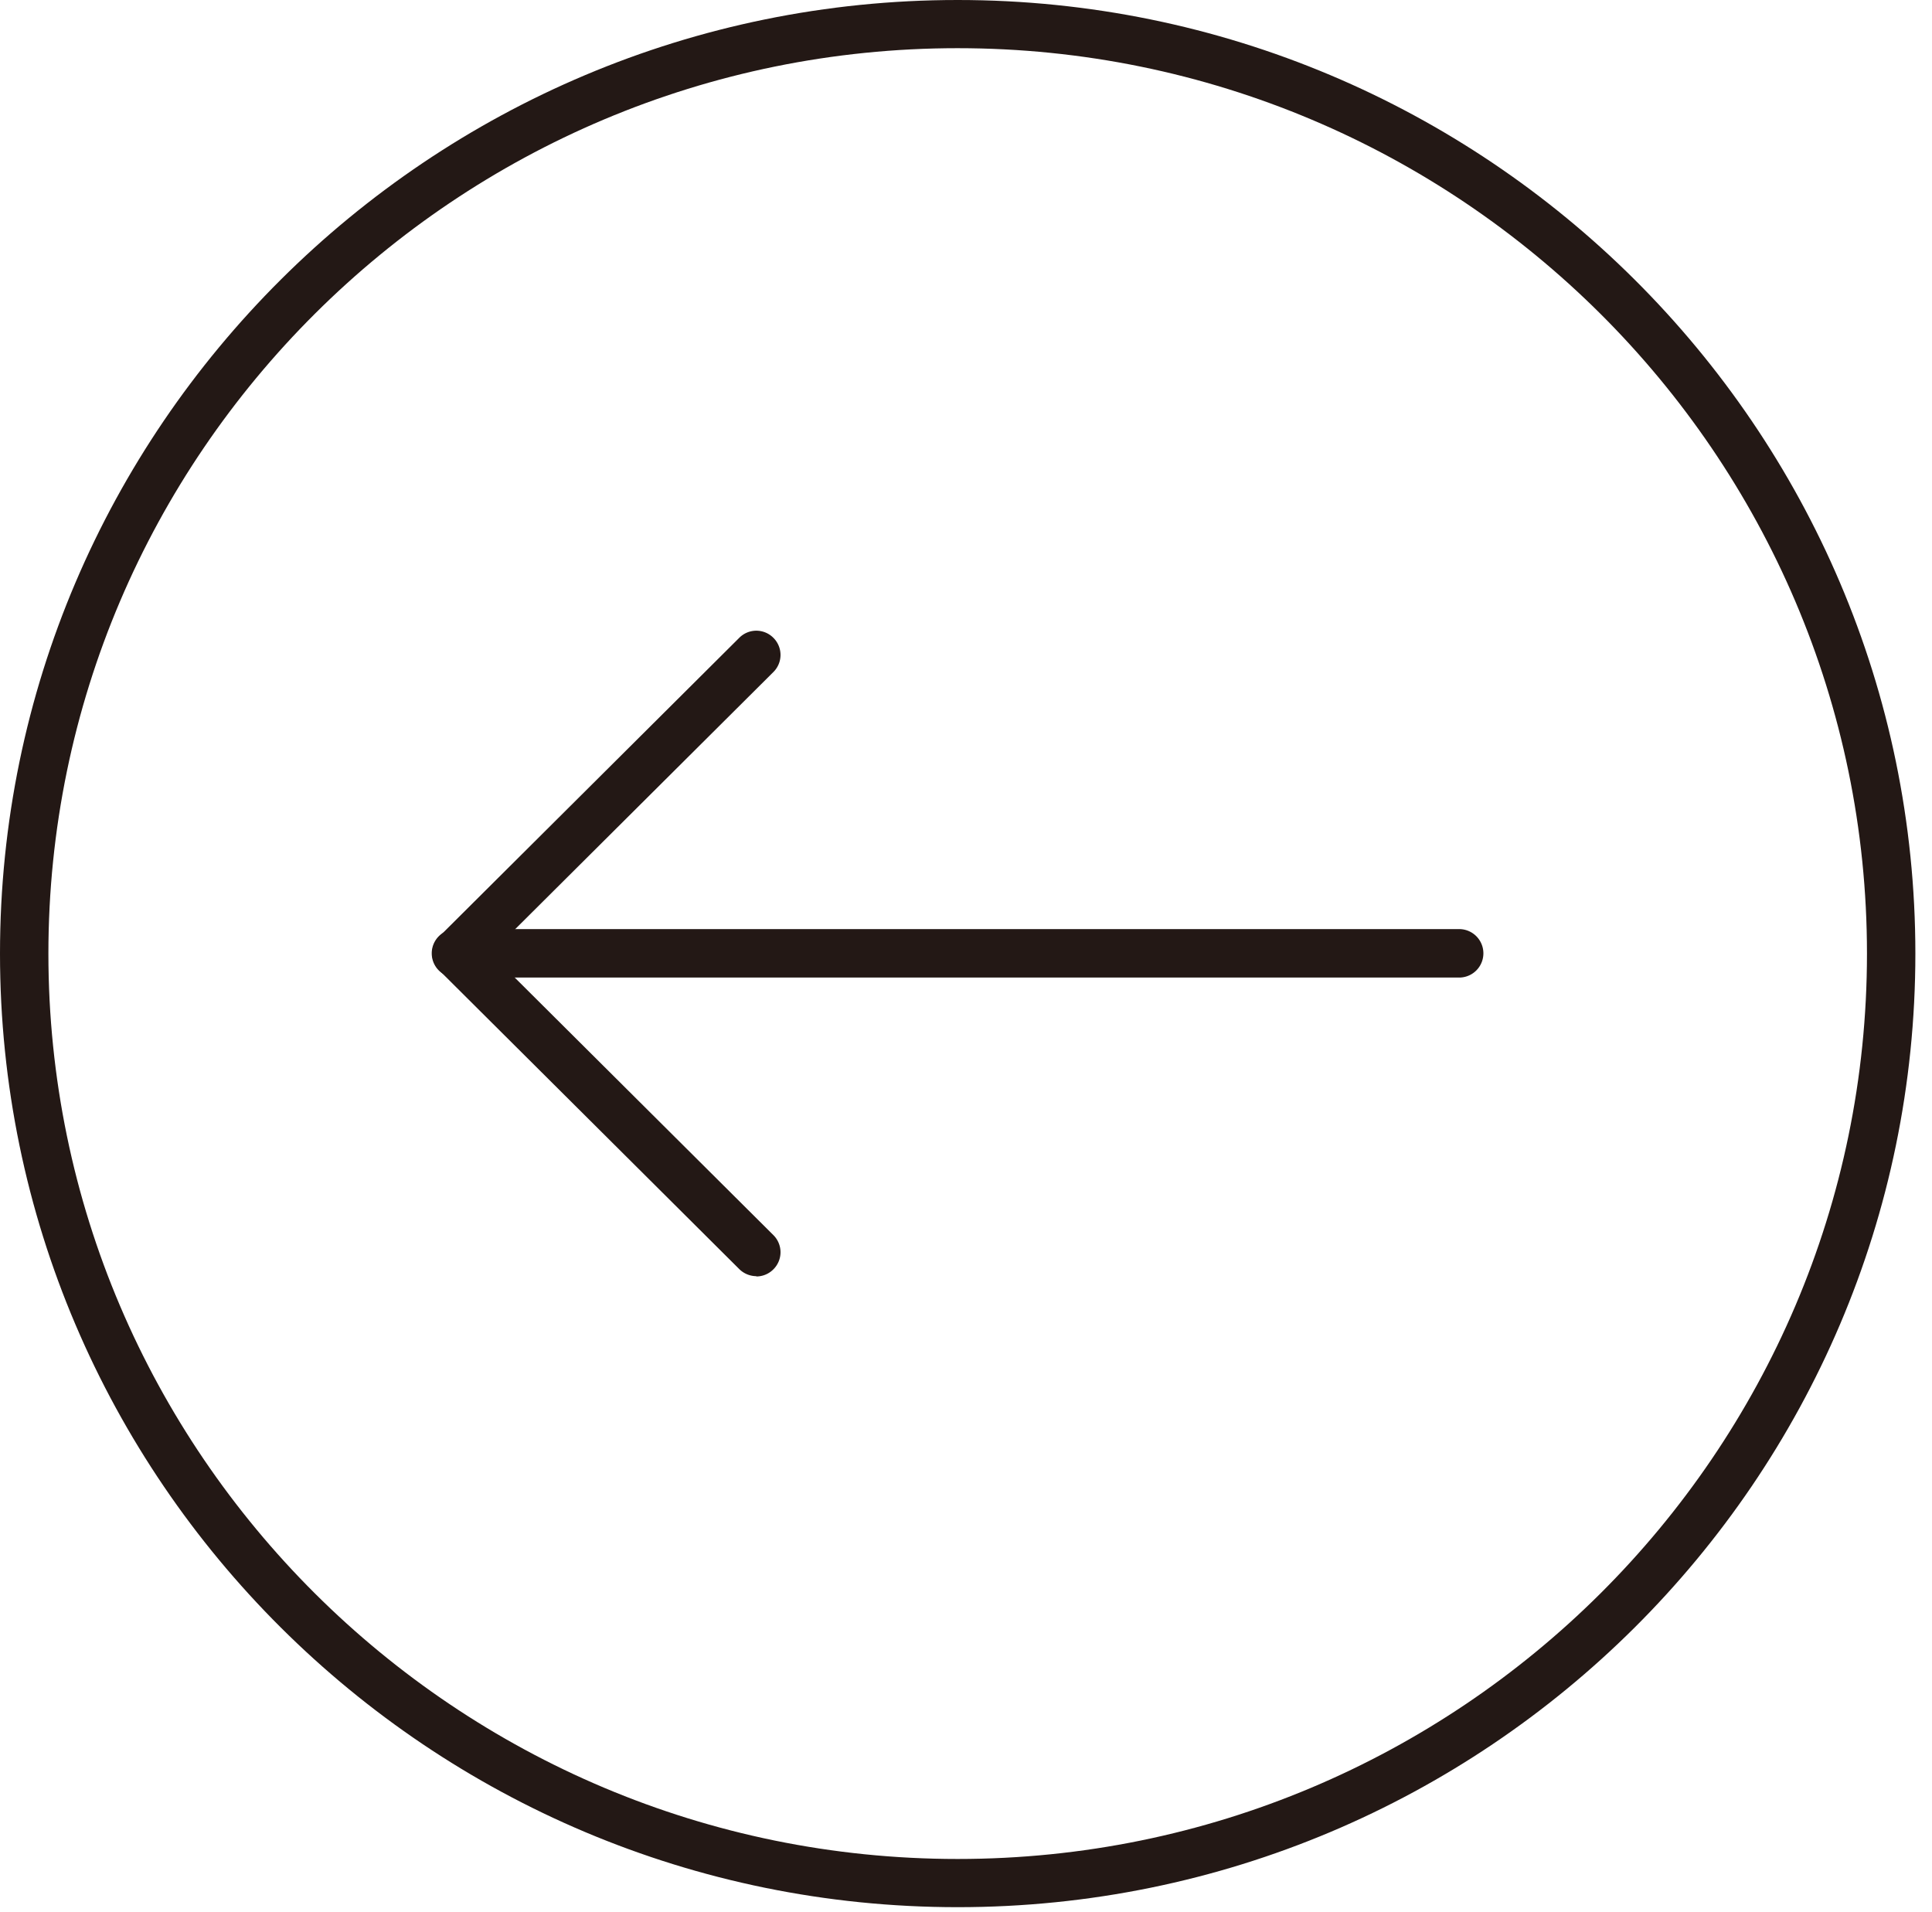<svg width="97" height="96" fill="none" xmlns="http://www.w3.org/2000/svg"><path d="M73.26 49.078H22.893a1.216 1.216 0 110-2.433H73.26a1.216 1.216 0 110 2.433z" fill="#231815"/><path d="M37.98 64.07c-.306 0-.625-.118-.864-.356L22.058 48.72a1.193 1.193 0 010-1.706l15.058-14.993a1.206 1.206 0 011.713 0 1.21 1.21 0 010 1.719L24.634 47.874l14.195 14.134a1.21 1.21 0 010 1.719 1.208 1.208 0 01-.863.357l.013-.014z" fill="#231815"/><path d="M48.083 95.749C21.565 95.749 0 74.264 0 47.874S21.565 0 48.083 0C74.6 0 96.165 21.471 96.165 47.874c0 26.403-21.565 47.875-48.082 47.875zm0-93.33C22.906 2.42 2.43 22.808 2.43 47.874c0 25.068 20.476 45.455 45.653 45.455 25.176 0 45.652-20.387 45.652-45.455 0-25.067-20.489-45.455-45.652-45.455z" fill="#231815"/></svg>